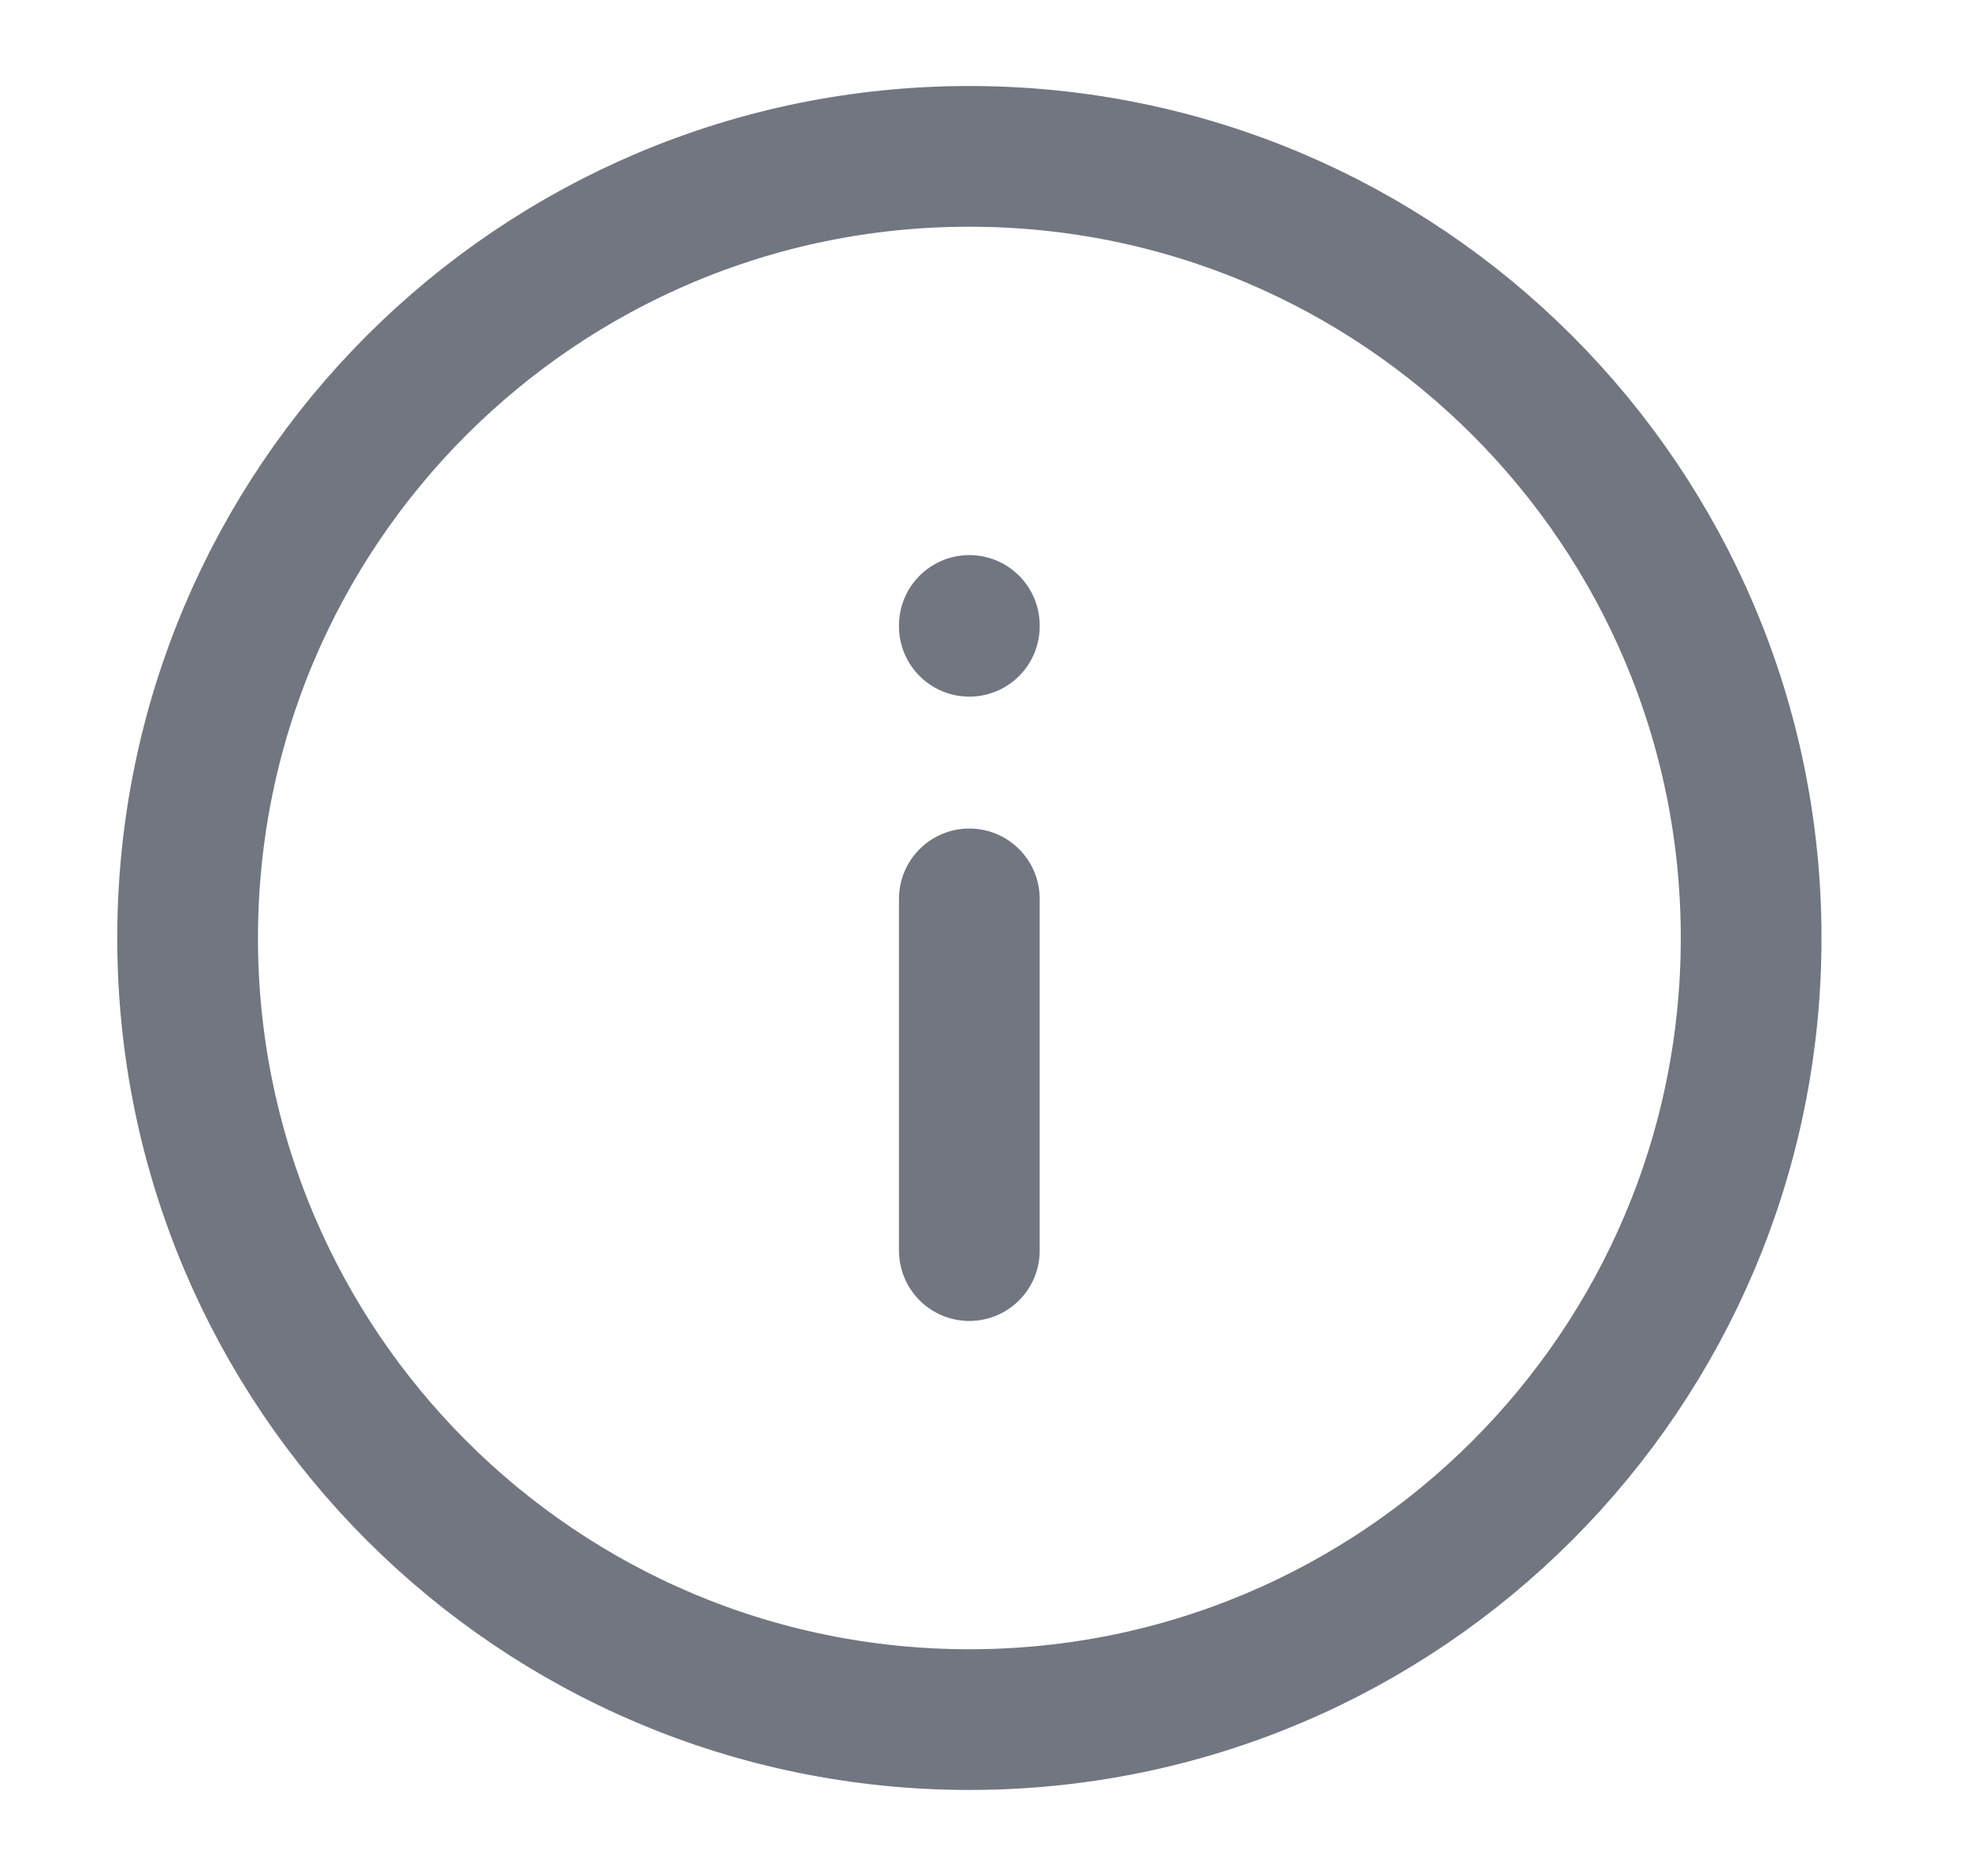 <svg width="21" height="20" viewBox="0 0 21 20" fill="none" xmlns="http://www.w3.org/2000/svg">
<path d="M10.333 18.333C14.936 18.333 18.667 14.602 18.667 10C18.667 5.398 14.936 1.667 10.333 1.667C5.731 1.667 2 5.398 2 10C2 14.602 5.731 18.333 10.333 18.333Z" stroke="#717680" stroke-width="1.5" stroke-linecap="round" stroke-linejoin="round"/>
<path d="M10.333 13.333V9.583" stroke="#717680" stroke-width="1.5" stroke-linecap="round" stroke-linejoin="round"/>
<path d="M10.333 6.677V6.668" stroke="#717680" stroke-width="1.5" stroke-linecap="round" stroke-linejoin="round"/>
</svg>
